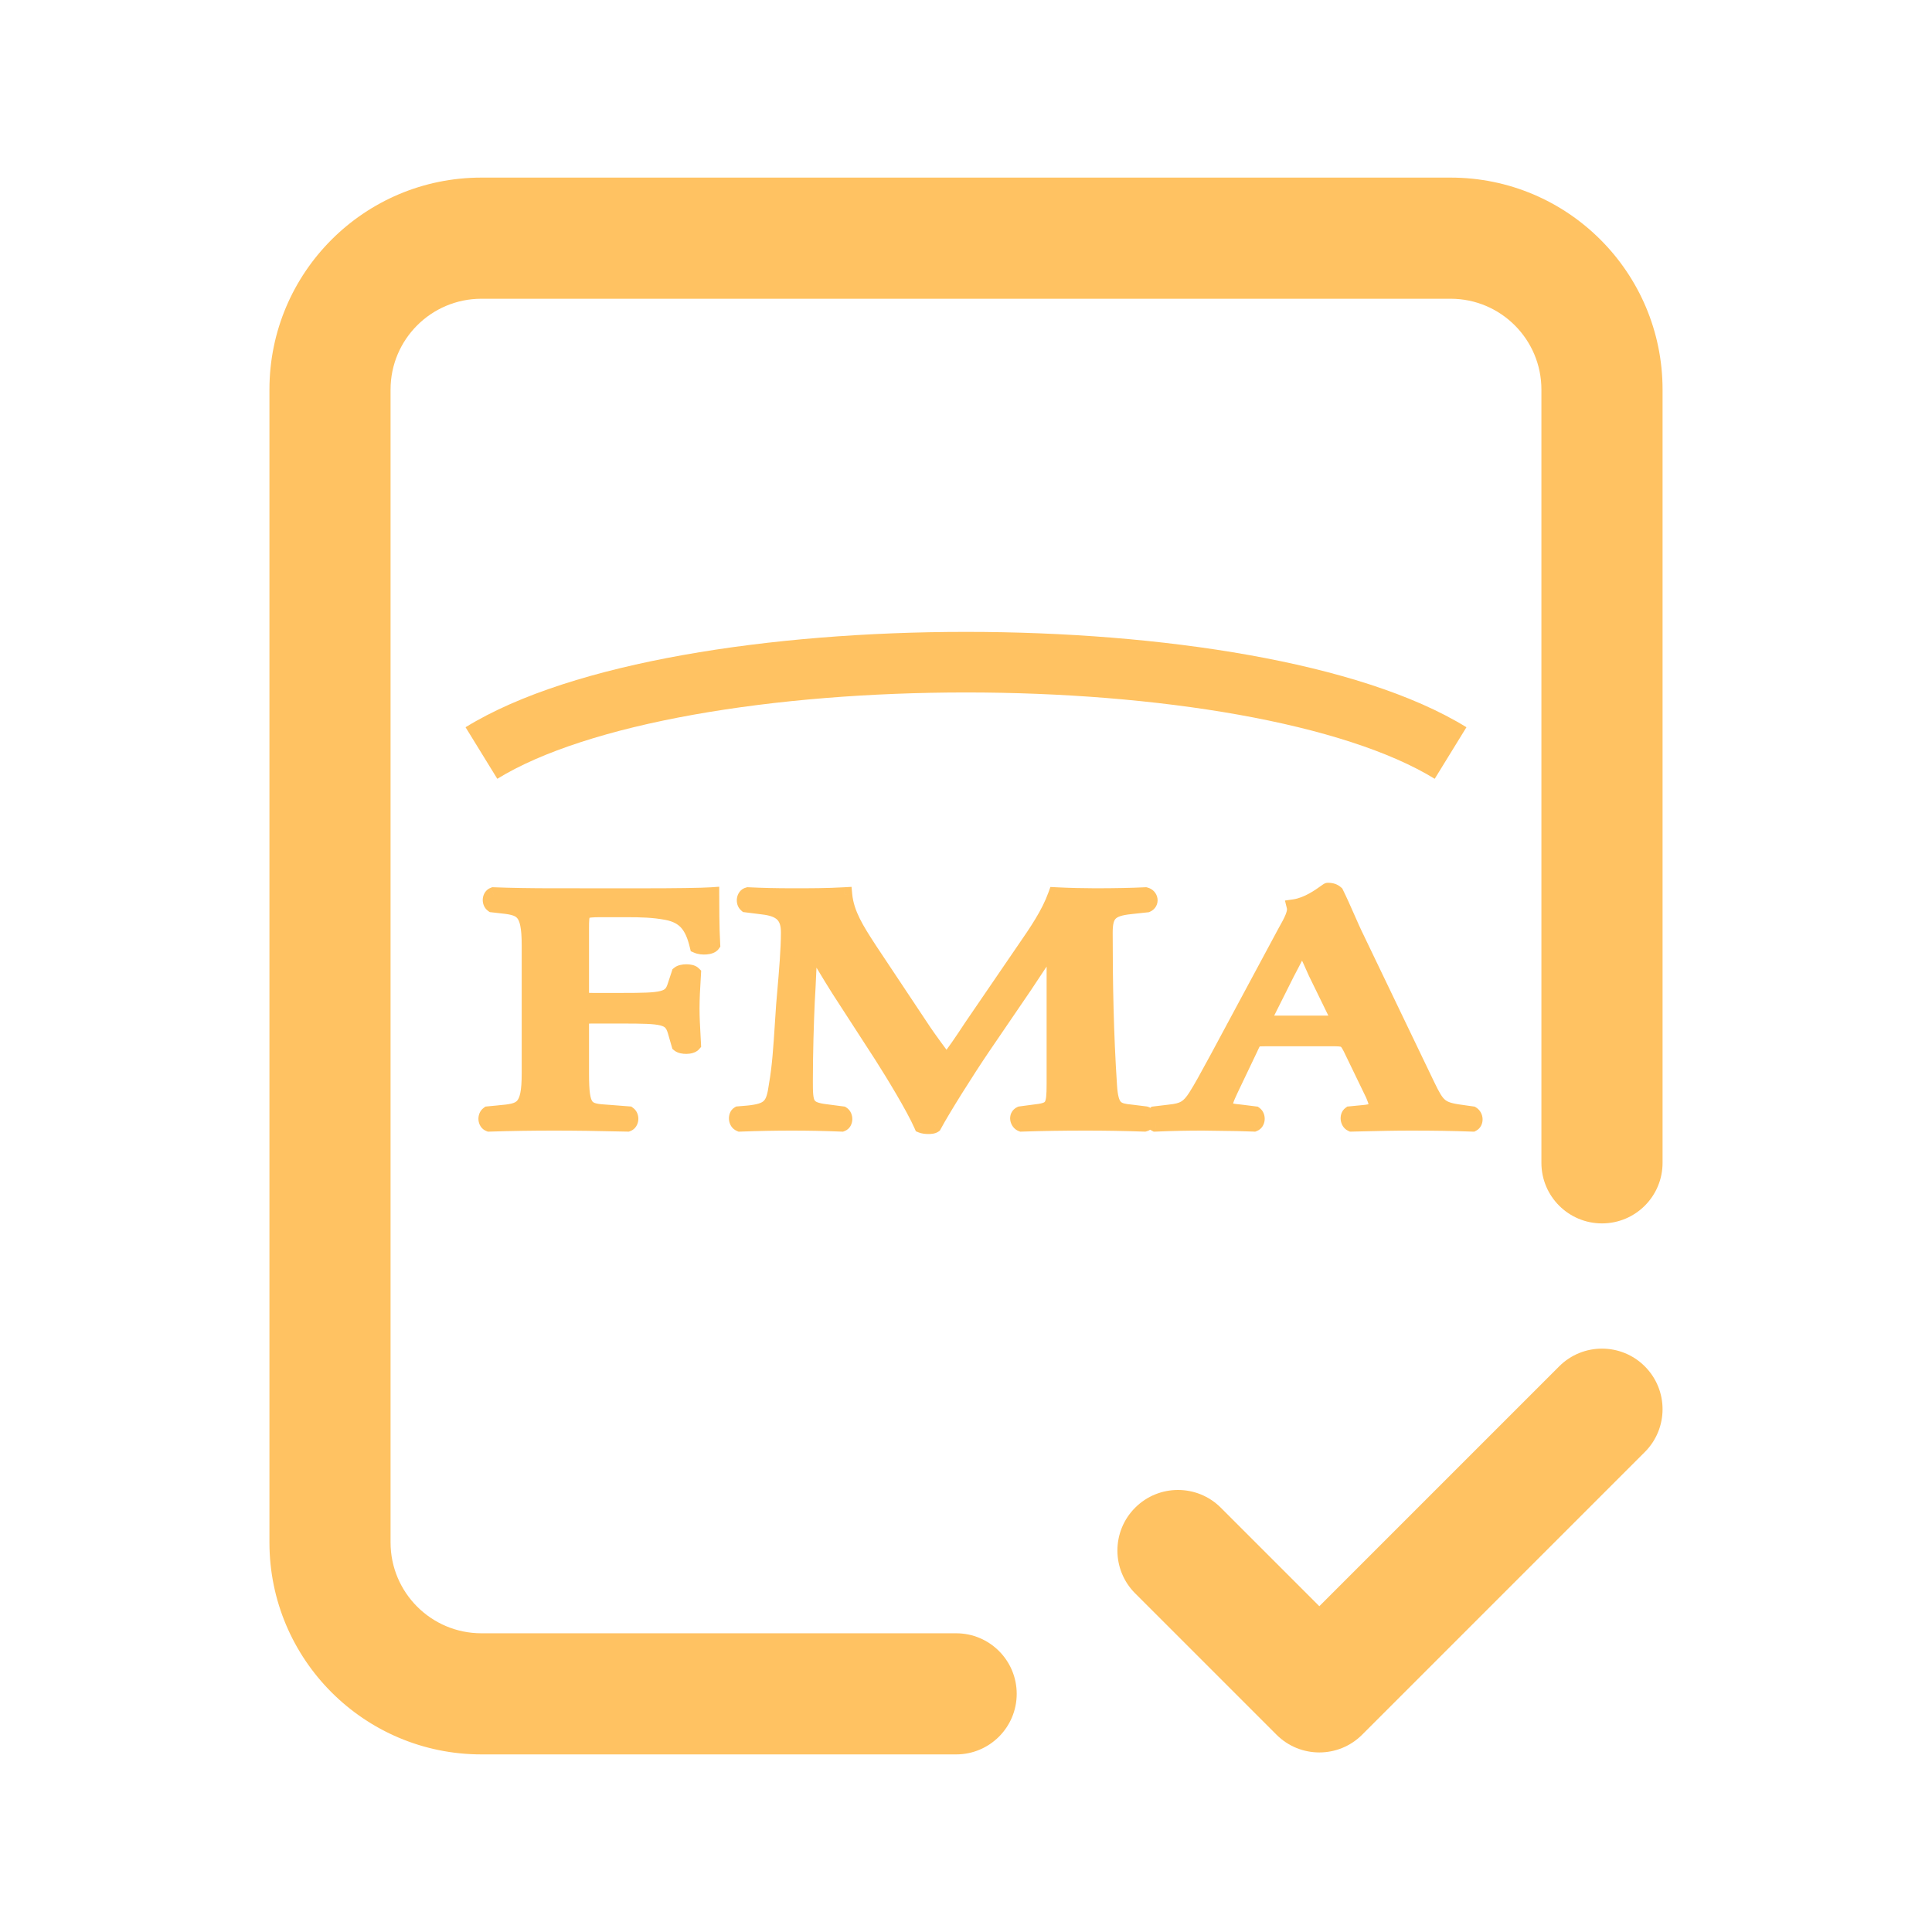 <?xml version="1.0" encoding="UTF-8"?> <svg xmlns="http://www.w3.org/2000/svg" width="65" height="65" viewBox="0 0 65 65" fill="none"><path fill-rule="evenodd" clip-rule="evenodd" d="M55.338 45.97C56.134 46.766 56.134 48.056 55.338 48.852L45.828 58.362C45.032 59.158 43.742 59.158 42.946 58.362L38.191 53.607C37.395 52.811 37.395 51.521 38.191 50.725C38.987 49.929 40.277 49.929 41.073 50.725L44.387 54.039L52.456 45.97C53.252 45.174 54.542 45.174 55.338 45.97Z" fill="#FFC262"></path><path fill-rule="evenodd" clip-rule="evenodd" d="M45.436 35.257C45.274 34.946 45.226 34.946 44.773 34.946H42.624C42.219 34.946 42.219 34.946 42.089 35.224C42.084 35.234 42.079 35.245 42.073 35.257L41.411 36.644C41.088 37.326 41.153 37.36 41.75 37.418L42.219 37.476C42.332 37.559 42.316 37.77 42.188 37.817C41.83 37.8 41.464 37.796 41.053 37.791C40.87 37.789 40.678 37.787 40.474 37.783C39.94 37.783 39.439 37.793 38.873 37.817C38.76 37.758 38.744 37.582 38.857 37.476L39.342 37.418C39.81 37.372 39.988 37.268 40.231 36.887C40.4 36.626 40.616 36.226 40.893 35.717C40.935 35.64 40.978 35.559 41.023 35.477L43.237 31.356C43.447 30.985 43.593 30.706 43.545 30.51C43.991 30.446 44.416 30.138 44.592 30.01C44.64 29.976 44.669 29.954 44.676 29.954C44.805 29.954 44.886 29.989 44.951 30.047C45.081 30.308 45.198 30.575 45.316 30.842C45.433 31.108 45.55 31.374 45.678 31.634L48.006 36.483C48.378 37.257 48.459 37.338 49.284 37.442L49.526 37.476C49.656 37.559 49.656 37.758 49.542 37.817C48.88 37.793 48.281 37.783 47.441 37.783C46.911 37.783 46.372 37.796 45.895 37.807C45.746 37.811 45.603 37.814 45.469 37.817C45.339 37.758 45.323 37.547 45.421 37.476L45.775 37.442C46.357 37.395 46.406 37.326 46.196 36.829L45.436 35.257ZM42.624 34.089C42.446 34.425 42.494 34.425 42.882 34.425H44.564C45.016 34.425 45.08 34.402 44.951 34.124L44.272 32.734L44.27 32.728C43.997 32.119 43.9 31.9 43.82 31.819H43.787C43.751 31.864 43.695 31.974 43.603 32.156C43.529 32.301 43.432 32.493 43.303 32.734L42.624 34.089ZM38.068 37.419C37.551 37.372 37.373 37.291 37.325 36.516C37.212 34.803 37.18 33.091 37.18 31.378C37.18 30.765 37.342 30.569 38.053 30.499L38.587 30.441C38.748 30.371 38.716 30.151 38.538 30.105C38.086 30.128 37.52 30.14 36.841 30.14C36.485 30.14 35.952 30.128 35.515 30.105C35.283 30.749 34.879 31.336 34.448 31.963C34.368 32.079 34.287 32.196 34.206 32.316L32.686 34.537C32.331 35.081 32.105 35.405 31.846 35.741C31.636 35.475 31.215 34.896 31.086 34.699L29.307 32.026L29.222 31.895C28.846 31.317 28.478 30.752 28.418 30.105C27.82 30.14 27.254 30.14 26.689 30.14C26.09 30.14 25.654 30.129 25.169 30.105C25.023 30.14 25.007 30.36 25.104 30.441L25.654 30.51C26.284 30.58 26.527 30.823 26.527 31.367C26.527 31.941 26.463 32.684 26.404 33.365C26.391 33.521 26.378 33.673 26.366 33.82C26.352 34.017 26.34 34.202 26.329 34.377C26.271 35.269 26.231 35.895 26.123 36.504C26.026 37.21 25.896 37.384 25.121 37.453L24.846 37.476C24.749 37.535 24.749 37.758 24.894 37.817C25.525 37.793 26.107 37.783 26.624 37.783C27.222 37.783 27.724 37.793 28.321 37.817C28.45 37.77 28.45 37.547 28.338 37.476L27.804 37.407C27.109 37.326 27.092 37.141 27.092 36.377C27.092 35.428 27.125 34.399 27.157 33.693C27.175 33.423 27.193 33.025 27.211 32.626C27.225 32.308 27.239 31.989 27.254 31.737H27.286C27.48 32.084 27.917 32.813 28.224 33.299L29.663 35.521C30.035 36.104 30.73 37.239 31.005 37.864C31.118 37.91 31.36 37.91 31.425 37.864C31.715 37.32 32.524 36.034 33.073 35.224L34.464 33.186L34.584 33.005C34.835 32.624 35.056 32.29 35.434 31.738H35.466V32.815V36.469C35.466 37.257 35.417 37.349 34.77 37.419L34.335 37.477C34.173 37.548 34.238 37.771 34.366 37.817C35.078 37.793 35.774 37.784 36.533 37.784C37.18 37.784 37.81 37.793 38.505 37.817C38.682 37.771 38.699 37.524 38.538 37.477L38.068 37.419ZM18.608 30.14C17.897 30.14 17.169 30.129 16.603 30.105C16.474 30.152 16.458 30.36 16.571 30.441L16.781 30.464C17.541 30.546 17.807 30.58 17.807 31.808V36.113C17.807 37.338 17.541 37.373 16.781 37.442L16.425 37.477C16.312 37.559 16.329 37.771 16.458 37.817C17.202 37.793 17.929 37.784 18.64 37.784C19.352 37.784 20.079 37.793 21.114 37.817C21.243 37.771 21.259 37.559 21.146 37.477L20.467 37.424C19.708 37.377 19.562 37.343 19.562 36.115V34.494C19.562 34.205 19.578 34.181 19.95 34.181H20.904C22.311 34.181 22.569 34.204 22.714 34.691L22.844 35.143C22.941 35.224 23.248 35.224 23.329 35.131C23.325 35.033 23.319 34.932 23.313 34.827C23.297 34.545 23.28 34.239 23.28 33.927C23.28 33.581 23.301 33.232 23.318 32.95C23.322 32.882 23.326 32.817 23.329 32.757C23.248 32.677 22.941 32.677 22.844 32.757L22.714 33.151C22.569 33.637 22.311 33.66 20.904 33.66H19.95C19.578 33.66 19.562 33.637 19.562 33.348V31.275C19.562 30.627 19.562 30.604 20.241 30.604H21.066C21.583 30.604 21.987 30.615 22.423 30.696C23.038 30.812 23.297 31.148 23.458 31.82C23.619 31.889 23.911 31.866 23.975 31.774C23.942 31.229 23.942 30.361 23.942 30.106C23.603 30.129 22.698 30.14 21.663 30.14L18.608 30.14Z" fill="#FFC262"></path><path d="M45.436 35.257L45.666 35.146L45.662 35.14L45.436 35.257ZM42.074 35.257L42.304 35.367L42.304 35.365L42.074 35.257ZM41.751 37.418L41.782 37.165L41.775 37.164L41.751 37.418ZM42.22 37.476L42.37 37.27L42.317 37.232L42.251 37.224L42.22 37.476ZM42.188 37.817L42.176 38.071L42.227 38.074L42.276 38.056L42.188 37.817ZM40.474 37.783L40.479 37.528H40.474V37.783ZM38.873 37.817L38.756 38.043L38.816 38.074L38.884 38.072L38.873 37.817ZM38.857 37.476L38.827 37.223L38.744 37.233L38.683 37.29L38.857 37.476ZM39.342 37.418L39.317 37.164L39.312 37.165L39.342 37.418ZM40.232 36.887L40.018 36.748L40.017 36.75L40.232 36.887ZM41.023 35.477L41.247 35.599L41.248 35.597L41.023 35.477ZM43.238 31.356L43.016 31.23L43.013 31.235L43.238 31.356ZM43.545 30.51L43.509 30.258L43.231 30.298L43.298 30.571L43.545 30.51ZM44.952 30.047L45.18 29.934L45.158 29.89L45.122 29.858L44.952 30.047ZM45.679 31.634L45.908 31.523L45.907 31.52L45.679 31.634ZM49.284 37.442L49.321 37.19L49.316 37.189L49.284 37.442ZM49.526 37.476L49.663 37.261L49.616 37.232L49.562 37.224L49.526 37.476ZM49.543 37.817L49.534 38.072L49.6 38.074L49.66 38.043L49.543 37.817ZM45.469 37.817L45.364 38.049L45.417 38.073L45.474 38.072L45.469 37.817ZM45.421 37.476L45.396 37.223L45.328 37.229L45.272 37.27L45.421 37.476ZM45.776 37.442L45.755 37.188L45.751 37.188L45.776 37.442ZM46.196 36.829L46.431 36.73L46.426 36.718L46.196 36.829ZM42.624 34.089L42.849 34.208L42.852 34.203L42.624 34.089ZM44.952 34.124L45.182 34.016L45.18 34.012L44.952 34.124ZM44.273 32.734L44.04 32.838L44.044 32.846L44.273 32.734ZM43.82 31.819L44.002 31.64L43.927 31.564H43.82V31.819ZM43.787 31.819V31.564H43.664L43.588 31.661L43.787 31.819ZM43.303 32.734L43.079 32.614L43.076 32.62L43.303 32.734ZM37.325 36.516L37.58 36.5V36.499L37.325 36.516ZM38.069 37.419L38.1 37.166L38.092 37.165L38.069 37.419ZM38.053 30.499L38.078 30.753L38.081 30.752L38.053 30.499ZM38.587 30.441L38.615 30.694L38.653 30.69L38.688 30.675L38.587 30.441ZM38.539 30.105L38.603 29.859L38.565 29.849L38.526 29.851L38.539 30.105ZM35.515 30.105L35.529 29.851L35.34 29.841L35.276 30.019L35.515 30.105ZM34.448 31.962L34.643 32.127L34.651 32.117L34.658 32.107L34.448 31.962ZM34.448 31.962L34.253 31.799L34.245 31.808L34.238 31.818L34.448 31.962ZM34.206 32.316L34.416 32.459L34.417 32.459L34.206 32.316ZM32.687 34.537L32.477 34.394L32.474 34.398L32.687 34.537ZM31.846 35.741L31.646 35.898L31.848 36.155L32.048 35.896L31.846 35.741ZM31.086 34.699L31.299 34.559L31.298 34.558L31.086 34.699ZM29.308 32.026L29.094 32.165L29.096 32.167L29.308 32.026ZM28.419 30.105L28.672 30.082L28.649 29.837L28.404 29.851L28.419 30.105ZM25.169 30.105L25.181 29.851L25.145 29.849L25.11 29.858L25.169 30.105ZM25.104 30.441L24.941 30.636L24.998 30.685L25.073 30.694L25.104 30.441ZM25.654 30.51L25.622 30.763L25.626 30.764L25.654 30.51ZM26.405 33.365L26.658 33.389L26.658 33.387L26.405 33.365ZM26.405 33.365L26.151 33.341L26.151 33.343L26.405 33.365ZM26.366 33.82L26.112 33.799L26.112 33.803L26.366 33.82ZM26.329 34.377L26.075 34.36L26.075 34.362L26.329 34.377ZM26.329 34.377L26.583 34.4L26.584 34.392L26.329 34.377ZM26.329 34.377L26.076 34.354L26.075 34.36L26.329 34.377ZM26.123 36.504L25.872 36.46L25.871 36.469L26.123 36.504ZM25.121 37.453L25.142 37.707L25.144 37.707L25.121 37.453ZM24.846 37.476L24.825 37.222L24.765 37.228L24.713 37.259L24.846 37.476ZM24.895 37.817L24.8 38.053L24.85 38.074L24.904 38.072L24.895 37.817ZM28.322 37.817L28.312 38.072L28.362 38.074L28.409 38.056L28.322 37.817ZM28.338 37.476L28.474 37.261L28.426 37.231L28.371 37.224L28.338 37.476ZM27.804 37.407L27.837 37.154L27.834 37.154L27.804 37.407ZM27.157 33.693L26.903 33.676L26.903 33.681L27.157 33.693ZM27.254 31.737V31.482H27.014L27 31.723L27.254 31.737ZM27.287 31.737L27.509 31.613L27.436 31.482H27.287V31.737ZM28.224 33.299L28.009 33.435L28.011 33.438L28.224 33.299ZM29.663 35.521L29.878 35.384L29.877 35.382L29.663 35.521ZM31.005 37.864L30.772 37.966L30.813 38.06L30.909 38.1L31.005 37.864ZM31.425 37.864L31.574 38.071L31.622 38.036L31.65 37.984L31.425 37.864ZM34.465 33.186L34.675 33.329L34.677 33.326L34.465 33.186ZM34.584 33.005L34.797 33.145L34.801 33.138L34.584 33.005ZM34.584 33.005L34.371 32.864L34.367 32.871L34.584 33.005ZM35.435 31.738V31.483H35.3L35.225 31.594L35.435 31.738ZM35.466 31.738H35.721V31.483H35.466V31.738ZM34.771 37.419L34.744 37.165L34.737 37.166L34.771 37.419ZM34.335 37.477L34.301 37.224L34.266 37.229L34.233 37.243L34.335 37.477ZM34.367 37.817L34.279 38.057L34.326 38.074L34.375 38.072L34.367 37.817ZM38.505 37.817L38.496 38.072L38.534 38.073L38.57 38.064L38.505 37.817ZM38.538 37.477L38.61 37.232L38.59 37.227L38.569 37.224L38.538 37.477ZM16.604 30.105L16.614 29.851L16.564 29.849L16.517 29.866L16.604 30.105ZM16.571 30.441L16.422 30.648L16.477 30.687L16.543 30.694L16.571 30.441ZM16.782 37.442L16.758 37.188L16.757 37.189L16.782 37.442ZM16.426 37.477L16.401 37.223L16.332 37.23L16.276 37.271L16.426 37.477ZM16.458 37.817L16.372 38.057L16.418 38.074L16.467 38.072L16.458 37.817ZM21.114 37.817L21.108 38.072L21.156 38.073L21.201 38.057L21.114 37.817ZM21.146 37.477L21.296 37.271L21.238 37.228L21.166 37.223L21.146 37.477ZM20.468 37.424L20.488 37.17L20.483 37.17L20.468 37.424ZM22.715 34.691L22.96 34.621L22.959 34.618L22.715 34.691ZM22.845 35.143L22.6 35.213L22.621 35.288L22.681 35.338L22.845 35.143ZM23.33 35.131L23.521 35.298L23.589 35.221L23.584 35.119L23.33 35.131ZM23.314 34.827L23.059 34.839L23.059 34.841L23.314 34.827ZM23.314 34.827L23.568 34.814L23.568 34.812L23.314 34.827ZM23.33 32.757L23.584 32.771L23.59 32.657L23.509 32.577L23.33 32.757ZM22.845 32.757L22.682 32.561L22.625 32.608L22.603 32.678L22.845 32.757ZM22.715 33.151L22.473 33.071L22.471 33.078L22.715 33.151ZM23.458 31.82L23.21 31.879L23.24 32.003L23.357 32.053L23.458 31.82ZM23.976 31.774L24.184 31.919L24.235 31.847L24.23 31.758L23.976 31.774ZM23.943 30.106H24.198V29.833L23.926 29.852L23.943 30.106ZM44.774 35.2C44.89 35.2 44.968 35.201 45.028 35.205C45.087 35.209 45.107 35.216 45.112 35.218C45.113 35.219 45.113 35.219 45.114 35.219C45.115 35.22 45.12 35.224 45.128 35.234C45.146 35.258 45.17 35.297 45.21 35.374L45.662 35.14C45.586 34.992 45.498 34.831 45.316 34.751C45.232 34.715 45.145 34.702 45.063 34.697C44.981 34.691 44.883 34.691 44.774 34.691V35.2ZM42.624 35.2H44.774V34.691H42.624V35.2ZM42.32 35.331C42.355 35.256 42.372 35.221 42.387 35.199C42.396 35.183 42.391 35.196 42.371 35.207C42.358 35.213 42.359 35.208 42.407 35.204C42.454 35.201 42.519 35.2 42.624 35.2V34.691C42.527 34.691 42.44 34.691 42.37 34.696C42.299 34.701 42.216 34.713 42.136 34.755C42.05 34.799 41.995 34.864 41.955 34.927C41.92 34.983 41.889 35.052 41.859 35.116L42.32 35.331ZM42.304 35.365C42.31 35.353 42.315 35.342 42.32 35.331L41.859 35.116C41.854 35.127 41.849 35.138 41.843 35.149L42.304 35.365ZM41.642 36.754L42.304 35.367L41.844 35.147L41.182 36.534L41.642 36.754ZM41.775 37.164C41.621 37.15 41.526 37.138 41.464 37.122C41.398 37.105 41.438 37.099 41.464 37.151C41.485 37.193 41.462 37.207 41.488 37.118C41.512 37.038 41.561 36.925 41.642 36.754L41.182 36.534C41.101 36.704 41.037 36.851 41 36.971C40.967 37.082 40.937 37.236 41.008 37.379C41.084 37.532 41.233 37.588 41.337 37.615C41.444 37.643 41.581 37.658 41.726 37.672L41.775 37.164ZM42.251 37.224L41.782 37.165L41.719 37.671L42.189 37.729L42.251 37.224ZM42.276 38.056C42.462 37.988 42.537 37.814 42.548 37.682C42.56 37.549 42.517 37.377 42.37 37.27L42.07 37.682C42.053 37.67 42.045 37.656 42.043 37.649C42.04 37.643 42.041 37.639 42.041 37.638C42.041 37.637 42.041 37.629 42.049 37.618C42.057 37.605 42.074 37.587 42.101 37.578L42.276 38.056ZM41.05 38.046C41.462 38.051 41.823 38.055 42.176 38.071L42.2 37.562C41.837 37.546 41.466 37.541 41.056 37.536L41.05 38.046ZM40.47 38.038C40.675 38.041 40.867 38.044 41.05 38.046L41.056 37.536C40.873 37.534 40.682 37.532 40.479 37.528L40.47 38.038ZM38.884 38.072C39.447 38.047 39.944 38.038 40.474 38.038V37.528C39.937 37.528 39.433 37.538 38.863 37.562L38.884 38.072ZM38.683 37.29C38.474 37.486 38.45 37.884 38.756 38.043L38.991 37.591C39.028 37.61 39.034 37.641 39.035 37.648C39.035 37.653 39.034 37.656 39.034 37.658C39.033 37.66 39.033 37.66 39.032 37.661C39.032 37.662 39.031 37.662 39.031 37.662L38.683 37.29ZM39.312 37.165L38.827 37.223L38.888 37.729L39.373 37.671L39.312 37.165ZM40.017 36.75C39.903 36.928 39.824 37.01 39.741 37.059C39.657 37.109 39.541 37.142 39.317 37.164L39.367 37.672C39.612 37.647 39.819 37.605 40.002 37.497C40.186 37.387 40.317 37.227 40.446 37.023L40.017 36.75ZM40.669 35.596C40.391 36.109 40.179 36.498 40.018 36.748L40.446 37.025C40.621 36.754 40.843 36.343 41.117 35.839L40.669 35.596ZM40.8 35.355C40.755 35.438 40.711 35.518 40.669 35.596L41.117 35.839C41.159 35.761 41.203 35.681 41.247 35.599L40.8 35.355ZM43.013 31.235L40.799 35.356L41.248 35.597L43.462 31.476L43.013 31.235ZM43.298 30.571C43.302 30.588 43.304 30.644 43.252 30.772C43.203 30.894 43.122 31.043 43.016 31.23L43.459 31.481C43.563 31.297 43.661 31.121 43.725 30.963C43.786 30.81 43.837 30.628 43.793 30.449L43.298 30.571ZM44.443 29.804C44.259 29.937 43.883 30.204 43.509 30.258L43.582 30.762C44.099 30.688 44.573 30.339 44.742 30.216L44.443 29.804ZM44.677 29.7C44.623 29.7 44.583 29.717 44.575 29.72C44.56 29.726 44.549 29.733 44.542 29.737C44.528 29.744 44.516 29.753 44.507 29.759C44.489 29.771 44.466 29.788 44.443 29.804L44.742 30.216C44.767 30.198 44.783 30.187 44.793 30.18C44.798 30.177 44.799 30.176 44.793 30.18C44.791 30.181 44.783 30.186 44.771 30.191C44.765 30.193 44.755 30.197 44.742 30.201C44.73 30.204 44.706 30.209 44.677 30.209V29.7ZM45.122 29.858C45.004 29.752 44.86 29.7 44.677 29.7V30.209C44.718 30.209 44.741 30.215 44.752 30.219C44.763 30.223 44.771 30.227 44.781 30.237L45.122 29.858ZM45.549 30.739C45.432 30.474 45.312 30.201 45.18 29.934L44.723 30.16C44.85 30.416 44.965 30.677 45.083 30.945L45.549 30.739ZM45.907 31.52C45.781 31.267 45.666 31.006 45.549 30.739L45.083 30.945C45.2 31.21 45.319 31.481 45.45 31.747L45.907 31.52ZM48.237 36.372L45.908 31.523L45.449 31.744L47.777 36.593L48.237 36.372ZM49.316 37.189C48.893 37.136 48.737 37.093 48.63 37.011C48.519 36.925 48.43 36.775 48.237 36.372L47.777 36.593C47.955 36.964 48.093 37.241 48.321 37.416C48.554 37.594 48.852 37.644 49.252 37.694L49.316 37.189ZM49.562 37.224L49.321 37.19L49.248 37.694L49.49 37.728L49.562 37.224ZM49.66 38.043C49.828 37.956 49.884 37.782 49.88 37.648C49.876 37.508 49.809 37.354 49.663 37.261L49.39 37.691C49.373 37.681 49.371 37.667 49.371 37.663C49.371 37.66 49.371 37.651 49.378 37.638C49.385 37.624 49.4 37.604 49.426 37.591L49.66 38.043ZM47.441 38.038C48.279 38.038 48.875 38.048 49.534 38.072L49.552 37.562C48.886 37.538 48.284 37.528 47.441 37.528V38.038ZM45.902 38.062C46.379 38.051 46.915 38.038 47.441 38.038V37.528C46.908 37.528 46.366 37.541 45.89 37.553L45.902 38.062ZM45.474 38.072C45.61 38.069 45.753 38.065 45.902 38.062L45.89 37.553C45.741 37.556 45.598 37.559 45.464 37.562L45.474 38.072ZM45.272 37.27C45.121 37.379 45.093 37.559 45.107 37.681C45.122 37.808 45.194 37.972 45.364 38.049L45.574 37.585C45.594 37.594 45.605 37.607 45.609 37.614C45.613 37.62 45.613 37.623 45.613 37.622C45.613 37.62 45.614 37.623 45.611 37.631C45.608 37.639 45.598 37.663 45.57 37.683L45.272 37.27ZM45.751 37.188L45.396 37.223L45.446 37.73L45.8 37.695L45.751 37.188ZM45.962 36.928C46.014 37.053 46.041 37.129 46.051 37.179C46.062 37.23 46.044 37.202 46.073 37.16C46.098 37.124 46.12 37.133 46.055 37.149C45.994 37.164 45.901 37.176 45.755 37.188L45.796 37.696C45.941 37.684 46.072 37.67 46.178 37.643C46.279 37.618 46.409 37.57 46.493 37.449C46.58 37.322 46.572 37.18 46.551 37.077C46.529 36.972 46.484 36.854 46.431 36.73L45.962 36.928ZM45.207 35.368L45.967 36.94L46.426 36.718L45.666 35.146L45.207 35.368ZM42.883 34.17C42.833 34.17 42.793 34.17 42.757 34.169C42.721 34.169 42.696 34.167 42.677 34.166C42.668 34.165 42.662 34.164 42.659 34.163C42.656 34.163 42.656 34.163 42.66 34.164C42.666 34.166 42.698 34.176 42.729 34.211C42.745 34.228 42.758 34.249 42.767 34.272C42.776 34.293 42.779 34.313 42.78 34.327C42.781 34.342 42.779 34.352 42.779 34.356C42.778 34.36 42.778 34.361 42.779 34.357C42.781 34.349 42.787 34.334 42.799 34.307C42.812 34.281 42.828 34.248 42.849 34.208L42.399 33.969C42.355 34.052 42.314 34.135 42.291 34.209C42.272 34.273 42.237 34.427 42.353 34.554C42.404 34.609 42.463 34.636 42.507 34.65C42.55 34.663 42.593 34.669 42.63 34.673C42.701 34.679 42.791 34.679 42.883 34.679V34.17ZM44.564 34.17H42.883V34.679H44.564V34.17ZM44.721 34.231C44.735 34.262 44.745 34.285 44.751 34.302C44.757 34.32 44.757 34.324 44.756 34.319C44.756 34.314 44.753 34.288 44.766 34.254C44.779 34.216 44.804 34.188 44.828 34.171C44.847 34.157 44.861 34.155 44.855 34.156C44.849 34.158 44.836 34.16 44.809 34.163C44.756 34.168 44.678 34.17 44.564 34.17V34.679C44.676 34.679 44.777 34.678 44.858 34.67C44.929 34.663 45.036 34.648 45.124 34.585C45.176 34.548 45.22 34.496 45.245 34.428C45.268 34.364 45.268 34.303 45.262 34.257C45.252 34.172 45.215 34.086 45.182 34.016L44.721 34.231ZM44.044 32.846L44.723 34.236L45.18 34.012L44.502 32.622L44.044 32.846ZM44.037 32.832L44.04 32.838L44.505 32.63L44.503 32.624L44.037 32.832ZM43.639 31.998C43.638 31.997 43.647 32.007 43.667 32.04C43.686 32.072 43.711 32.119 43.744 32.187C43.81 32.323 43.901 32.525 44.037 32.832L44.503 32.624C44.367 32.321 44.273 32.11 44.202 31.964C44.136 31.828 44.075 31.715 44.002 31.64L43.639 31.998ZM43.787 32.074H43.82V31.564H43.787V32.074ZM43.83 32.272C43.877 32.179 43.912 32.11 43.941 32.057C43.955 32.031 43.966 32.011 43.975 31.997C43.984 31.981 43.987 31.977 43.987 31.978L43.588 31.661C43.554 31.703 43.521 31.762 43.492 31.816C43.46 31.875 43.422 31.951 43.376 32.041L43.83 32.272ZM43.528 32.854C43.658 32.61 43.756 32.417 43.83 32.272L43.376 32.041C43.302 32.186 43.206 32.375 43.079 32.614L43.528 32.854ZM42.852 34.203L43.531 32.848L43.076 32.62L42.396 33.975L42.852 34.203ZM37.071 36.532C37.095 36.916 37.151 37.218 37.335 37.415C37.526 37.618 37.8 37.65 38.046 37.672L38.092 37.165C37.82 37.141 37.747 37.109 37.707 37.066C37.661 37.017 37.604 36.891 37.58 36.5L37.071 36.532ZM36.926 31.378C36.926 33.094 36.958 34.812 37.071 36.533L37.58 36.499C37.467 34.794 37.435 33.088 37.435 31.378H36.926ZM38.028 30.245C37.669 30.281 37.365 30.351 37.166 30.558C36.963 30.77 36.926 31.065 36.926 31.378H37.435C37.435 31.078 37.479 30.968 37.534 30.911C37.593 30.849 37.726 30.787 38.078 30.753L38.028 30.245ZM38.559 30.188L38.026 30.246L38.081 30.752L38.615 30.694L38.559 30.188ZM38.474 30.352C38.466 30.349 38.443 30.334 38.438 30.3C38.435 30.285 38.438 30.264 38.449 30.244C38.46 30.222 38.477 30.211 38.486 30.207L38.688 30.675C38.879 30.592 38.968 30.406 38.942 30.228C38.917 30.055 38.79 29.907 38.603 29.859L38.474 30.352ZM36.842 30.394C37.523 30.394 38.094 30.383 38.552 30.36L38.526 29.851C38.079 29.873 37.518 29.885 36.842 29.885V30.394ZM35.502 30.36C35.944 30.383 36.481 30.394 36.842 30.394V29.885C36.489 29.885 35.961 29.874 35.529 29.851L35.502 30.36ZM34.658 32.107C35.085 31.487 35.51 30.872 35.755 30.191L35.276 30.019C35.057 30.627 34.674 31.186 34.238 31.818L34.658 32.107ZM34.417 32.459C34.497 32.34 34.578 32.223 34.658 32.107L34.238 31.818C34.158 31.934 34.077 32.052 33.995 32.173L34.417 32.459ZM32.897 34.681L34.416 32.459L33.995 32.173L32.477 34.394L32.897 34.681ZM32.048 35.896C32.312 35.553 32.542 35.223 32.9 34.677L32.474 34.398C32.12 34.939 31.898 35.257 31.644 35.585L32.048 35.896ZM30.873 34.839C31.008 35.043 31.433 35.628 31.646 35.898L32.046 35.583C31.84 35.321 31.424 34.748 31.299 34.559L30.873 34.839ZM29.096 32.167L30.874 34.84L31.298 34.558L29.52 31.885L29.096 32.167ZM29.009 32.034L29.094 32.165L29.521 31.888L29.436 31.757L29.009 32.034ZM28.165 30.129C28.232 30.849 28.641 31.468 29.009 32.034L29.436 31.757C29.052 31.166 28.726 30.654 28.672 30.082L28.165 30.129ZM26.689 30.395C27.254 30.395 27.827 30.395 28.433 30.36L28.404 29.851C27.814 29.885 27.256 29.885 26.689 29.885V30.395ZM25.157 30.36C25.646 30.383 26.087 30.395 26.689 30.395V29.885C26.095 29.885 25.662 29.874 25.181 29.851L25.157 30.36ZM25.268 30.246C25.29 30.264 25.296 30.282 25.297 30.286C25.299 30.29 25.298 30.292 25.298 30.293C25.298 30.293 25.297 30.302 25.287 30.316C25.274 30.331 25.254 30.347 25.228 30.353L25.11 29.858C24.903 29.907 24.814 30.084 24.794 30.219C24.775 30.347 24.805 30.522 24.941 30.636L25.268 30.246ZM25.686 30.258L25.136 30.189L25.073 30.694L25.622 30.763L25.686 30.258ZM26.782 31.367C26.782 31.06 26.714 30.784 26.506 30.579C26.305 30.382 26.017 30.294 25.682 30.257L25.626 30.764C25.921 30.796 26.07 30.865 26.148 30.942C26.22 31.013 26.273 31.13 26.273 31.367H26.782ZM26.658 33.387C26.717 32.71 26.782 31.954 26.782 31.367H26.273C26.273 31.928 26.21 32.659 26.151 33.343L26.658 33.387ZM26.62 33.841C26.632 33.695 26.645 33.543 26.658 33.387L26.151 33.343C26.137 33.499 26.124 33.652 26.112 33.799L26.62 33.841ZM26.584 34.393C26.595 34.218 26.607 34.034 26.62 33.837L26.112 33.803C26.099 34 26.087 34.186 26.075 34.36L26.584 34.393ZM26.374 36.548C26.485 35.922 26.526 35.282 26.584 34.393L26.075 34.36C26.017 35.257 25.977 35.867 25.872 36.46L26.374 36.548ZM25.144 37.707C25.53 37.672 25.843 37.609 26.056 37.398C26.267 37.189 26.328 36.883 26.376 36.539L25.871 36.469C25.821 36.831 25.77 36.965 25.697 37.036C25.627 37.106 25.488 37.164 25.098 37.2L25.144 37.707ZM24.867 37.73L25.142 37.707L25.1 37.199L24.825 37.222L24.867 37.73ZM24.99 37.581C25.008 37.588 25.021 37.601 25.027 37.611C25.03 37.616 25.032 37.62 25.032 37.622C25.033 37.623 25.033 37.625 25.033 37.625C25.033 37.625 25.033 37.626 25.033 37.627C25.033 37.628 25.032 37.631 25.031 37.636C25.028 37.644 25.015 37.671 24.978 37.694L24.713 37.259C24.549 37.359 24.515 37.549 24.526 37.669C24.537 37.804 24.612 37.978 24.8 38.053L24.99 37.581ZM26.625 37.529C26.104 37.529 25.519 37.538 24.885 37.562L24.904 38.072C25.532 38.048 26.11 38.038 26.625 38.038V37.529ZM28.332 37.562C27.731 37.538 27.226 37.529 26.625 37.529V38.038C27.219 38.038 27.717 38.048 28.312 38.072L28.332 37.562ZM28.203 37.692C28.179 37.677 28.17 37.66 28.168 37.655C28.166 37.652 28.166 37.65 28.166 37.65C28.166 37.649 28.166 37.649 28.166 37.648C28.166 37.648 28.166 37.646 28.167 37.643C28.168 37.64 28.169 37.635 28.174 37.627C28.183 37.611 28.203 37.589 28.235 37.578L28.409 38.056C28.609 37.984 28.672 37.791 28.675 37.663C28.679 37.535 28.63 37.359 28.474 37.261L28.203 37.692ZM27.771 37.659L28.305 37.729L28.371 37.224L27.837 37.154L27.771 37.659ZM26.838 36.377C26.838 36.565 26.839 36.733 26.853 36.874C26.867 37.014 26.895 37.156 26.97 37.279C27.13 37.547 27.431 37.62 27.775 37.66L27.834 37.154C27.483 37.113 27.428 37.053 27.406 37.017C27.39 36.989 27.371 36.936 27.36 36.824C27.349 36.713 27.348 36.571 27.348 36.377H26.838ZM26.903 33.681C26.871 34.39 26.838 35.424 26.838 36.377H27.348C27.348 35.434 27.38 34.408 27.412 33.704L26.903 33.681ZM26.957 32.615C26.939 33.014 26.921 33.409 26.903 33.676L27.412 33.71C27.43 33.436 27.448 33.035 27.466 32.638L26.957 32.615ZM27 31.723C26.986 31.977 26.971 32.297 26.957 32.615L27.466 32.638C27.48 32.319 27.494 32.002 27.509 31.751L27 31.723ZM27.287 31.482H27.254V31.992H27.287V31.482ZM28.44 33.163C28.134 32.68 27.7 31.955 27.509 31.613L27.064 31.861C27.261 32.213 27.7 32.947 28.009 33.435L28.44 33.163ZM29.877 35.382L28.438 33.161L28.011 33.438L29.449 35.659L29.877 35.382ZM31.238 37.761C30.954 37.115 30.248 35.964 29.878 35.384L29.448 35.658C29.822 36.244 30.506 37.362 30.772 37.966L31.238 37.761ZM31.277 37.657C31.297 37.642 31.312 37.638 31.313 37.637C31.315 37.637 31.313 37.638 31.305 37.639C31.289 37.642 31.264 37.644 31.233 37.644C31.203 37.644 31.173 37.642 31.146 37.638C31.133 37.636 31.122 37.634 31.114 37.632C31.11 37.631 31.107 37.63 31.104 37.629C31.102 37.628 31.101 37.628 31.101 37.628L30.909 38.1C31.01 38.141 31.137 38.153 31.233 38.153C31.285 38.153 31.34 38.15 31.392 38.141C31.433 38.134 31.509 38.117 31.574 38.071L31.277 37.657ZM32.863 35.08C32.312 35.893 31.498 37.188 31.201 37.744L31.65 37.984C31.934 37.452 32.736 36.175 33.285 35.367L32.863 35.08ZM34.254 33.042L32.863 35.08L33.285 35.367L34.675 33.329L34.254 33.042ZM34.371 32.864L34.252 33.045L34.677 33.326L34.797 33.145L34.371 32.864ZM35.225 31.594C34.845 32.147 34.623 32.483 34.371 32.864L34.797 33.145C35.048 32.765 35.268 32.432 35.645 31.882L35.225 31.594ZM35.466 31.483H35.435V31.992H35.466V31.483ZM35.721 32.815V31.738H35.212V32.815H35.721ZM35.721 36.469V32.815H35.212V36.469H35.721ZM34.798 37.672C34.96 37.654 35.108 37.634 35.231 37.594C35.36 37.553 35.481 37.484 35.569 37.361C35.651 37.245 35.685 37.108 35.702 36.971C35.718 36.833 35.721 36.665 35.721 36.469H35.212C35.212 36.667 35.208 36.806 35.196 36.909C35.183 37.013 35.164 37.051 35.154 37.065C35.149 37.072 35.136 37.09 35.075 37.109C35.006 37.131 34.905 37.148 34.744 37.165L34.798 37.672ZM34.369 37.729L34.805 37.671L34.737 37.166L34.301 37.224L34.369 37.729ZM34.454 37.578C34.476 37.586 34.486 37.598 34.488 37.601C34.491 37.604 34.492 37.607 34.493 37.613C34.494 37.619 34.496 37.637 34.485 37.66C34.472 37.688 34.451 37.704 34.437 37.71L34.233 37.243C34.138 37.285 34.065 37.356 34.023 37.446C33.983 37.533 33.978 37.623 33.991 37.699C34.015 37.84 34.112 37.996 34.279 38.057L34.454 37.578ZM36.533 37.529C35.772 37.529 35.074 37.539 34.358 37.563L34.375 38.072C35.084 38.048 35.776 38.038 36.533 38.038V37.529ZM38.514 37.563C37.817 37.539 37.183 37.529 36.533 37.529V38.038C37.177 38.038 37.805 38.048 38.496 38.072L38.514 37.563ZM38.467 37.721C38.445 37.715 38.422 37.698 38.408 37.675C38.396 37.654 38.394 37.636 38.395 37.626C38.397 37.605 38.413 37.578 38.44 37.571L38.57 38.064C38.775 38.01 38.889 37.837 38.903 37.669C38.917 37.501 38.831 37.297 38.61 37.232L38.467 37.721ZM38.038 37.671L38.507 37.73L38.569 37.224L38.1 37.166L38.038 37.671ZM16.593 30.36C17.164 30.383 17.895 30.395 18.608 30.395V29.885C17.899 29.885 17.175 29.874 16.614 29.851L16.593 30.36ZM16.72 30.235C16.737 30.247 16.745 30.261 16.748 30.269C16.751 30.276 16.751 30.28 16.751 30.283C16.75 30.285 16.749 30.294 16.741 30.306C16.733 30.319 16.716 30.336 16.69 30.345L16.517 29.866C16.332 29.932 16.255 30.103 16.243 30.237C16.231 30.372 16.276 30.542 16.422 30.648L16.72 30.235ZM16.81 30.211L16.599 30.188L16.543 30.694L16.754 30.718L16.81 30.211ZM18.062 31.808C18.062 31.495 18.045 31.242 18.003 31.04C17.961 30.836 17.889 30.664 17.765 30.532C17.64 30.398 17.485 30.33 17.326 30.289C17.172 30.25 16.994 30.231 16.81 30.211L16.754 30.718C16.949 30.739 17.089 30.754 17.199 30.783C17.303 30.81 17.357 30.842 17.393 30.881C17.431 30.921 17.473 30.993 17.504 31.143C17.536 31.295 17.552 31.507 17.552 31.808H18.062ZM18.062 36.113V31.808H17.552V36.113H18.062ZM16.805 37.696C16.99 37.679 17.169 37.662 17.323 37.625C17.483 37.586 17.638 37.519 17.765 37.386C17.889 37.254 17.961 37.083 18.003 36.879C18.045 36.677 18.062 36.425 18.062 36.113H17.552C17.552 36.413 17.536 36.624 17.505 36.776C17.473 36.925 17.431 36.997 17.394 37.036C17.359 37.073 17.306 37.105 17.202 37.13C17.092 37.157 16.954 37.171 16.758 37.188L16.805 37.696ZM16.451 37.73L16.806 37.696L16.757 37.189L16.401 37.223L16.451 37.73ZM16.545 37.578C16.571 37.587 16.588 37.605 16.597 37.617C16.604 37.629 16.605 37.636 16.605 37.638C16.605 37.639 16.605 37.643 16.603 37.65C16.6 37.657 16.593 37.67 16.576 37.683L16.276 37.271C16.129 37.377 16.086 37.549 16.098 37.683C16.109 37.816 16.185 37.989 16.372 38.057L16.545 37.578ZM18.641 37.529C17.927 37.529 17.197 37.539 16.45 37.563L16.467 38.072C17.207 38.048 17.932 38.038 18.641 38.038V37.529ZM21.12 37.563C20.084 37.539 19.355 37.529 18.641 37.529V38.038C19.349 38.038 20.075 38.048 21.108 38.072L21.12 37.563ZM20.997 37.683C20.98 37.67 20.972 37.657 20.97 37.65C20.967 37.643 20.967 37.64 20.967 37.638C20.968 37.637 20.968 37.629 20.976 37.618C20.984 37.605 21.001 37.587 21.027 37.578L21.201 38.057C21.388 37.989 21.463 37.816 21.475 37.682C21.487 37.549 21.443 37.377 21.296 37.271L20.997 37.683ZM20.448 37.678L21.127 37.731L21.166 37.223L20.488 37.17L20.448 37.678ZM19.308 36.115C19.308 36.424 19.317 36.672 19.345 36.868C19.373 37.061 19.424 37.234 19.53 37.37C19.642 37.513 19.791 37.583 19.946 37.62C20.093 37.655 20.268 37.667 20.452 37.678L20.483 37.17C20.288 37.158 20.16 37.148 20.065 37.125C19.98 37.104 19.95 37.08 19.931 37.056C19.905 37.023 19.872 36.954 19.849 36.795C19.826 36.637 19.817 36.42 19.817 36.115H19.308ZM19.308 34.494V36.115H19.817V34.494H19.308ZM19.951 33.926C19.859 33.926 19.773 33.928 19.701 33.937C19.633 33.945 19.536 33.965 19.454 34.033C19.364 34.108 19.332 34.206 19.32 34.28C19.308 34.348 19.308 34.426 19.308 34.494H19.817C19.817 34.458 19.817 34.431 19.818 34.408C19.819 34.385 19.821 34.373 19.822 34.366C19.824 34.354 19.82 34.392 19.78 34.425C19.748 34.451 19.726 34.447 19.765 34.442C19.801 34.438 19.856 34.436 19.951 34.436V33.926ZM20.904 33.926H19.951V34.436H20.904V33.926ZM22.959 34.618C22.918 34.48 22.86 34.344 22.754 34.231C22.645 34.116 22.506 34.048 22.346 34.007C22.048 33.93 21.592 33.926 20.904 33.926V34.436C21.624 34.436 22 34.444 22.219 34.5C22.317 34.526 22.359 34.555 22.383 34.581C22.41 34.61 22.439 34.659 22.471 34.764L22.959 34.618ZM23.089 35.072L22.96 34.621L22.47 34.761L22.6 35.213L23.089 35.072ZM23.138 34.964C23.153 34.946 23.167 34.938 23.17 34.937C23.173 34.935 23.172 34.936 23.164 34.938C23.148 34.943 23.122 34.947 23.089 34.947C23.057 34.948 23.027 34.945 23.006 34.94C22.996 34.938 22.991 34.935 22.989 34.935C22.988 34.934 22.996 34.937 23.008 34.947L22.681 35.338C22.75 35.396 22.833 35.423 22.893 35.437C22.959 35.452 23.03 35.458 23.097 35.457C23.163 35.456 23.235 35.448 23.302 35.428C23.363 35.411 23.454 35.376 23.521 35.298L23.138 34.964ZM23.059 34.841C23.065 34.946 23.071 35.047 23.075 35.143L23.584 35.119C23.579 35.02 23.574 34.917 23.568 34.812L23.059 34.841ZM23.026 33.927C23.026 34.247 23.044 34.56 23.059 34.841L23.568 34.812C23.552 34.529 23.535 34.23 23.535 33.927H23.026ZM23.064 32.935C23.047 33.216 23.026 33.572 23.026 33.927H23.535C23.535 33.59 23.556 33.248 23.573 32.965L23.064 32.935ZM23.075 32.743C23.072 32.802 23.068 32.866 23.064 32.935L23.573 32.965C23.577 32.897 23.581 32.832 23.584 32.771L23.075 32.743ZM23.007 32.953C22.995 32.963 22.987 32.966 22.989 32.965C22.991 32.965 22.996 32.963 23.007 32.96C23.029 32.955 23.059 32.952 23.093 32.952C23.127 32.952 23.155 32.955 23.174 32.959C23.182 32.962 23.185 32.963 23.183 32.962C23.181 32.961 23.167 32.955 23.15 32.938L23.509 32.577C23.439 32.507 23.35 32.478 23.293 32.464C23.228 32.449 23.158 32.442 23.093 32.442C23.028 32.442 22.958 32.449 22.893 32.464C22.833 32.477 22.75 32.504 22.682 32.561L23.007 32.953ZM22.957 33.231L23.086 32.837L22.603 32.678L22.473 33.071L22.957 33.231ZM20.904 33.915C21.592 33.915 22.048 33.911 22.346 33.835C22.506 33.793 22.644 33.726 22.753 33.611C22.86 33.498 22.918 33.362 22.959 33.224L22.471 33.078C22.439 33.183 22.41 33.232 22.383 33.261C22.359 33.286 22.317 33.316 22.219 33.341C22 33.398 21.624 33.406 20.904 33.406V33.915ZM19.951 33.915H20.904V33.406H19.951V33.915ZM19.308 33.348C19.308 33.416 19.308 33.494 19.32 33.562C19.332 33.636 19.364 33.733 19.454 33.809C19.536 33.877 19.633 33.896 19.702 33.905C19.773 33.914 19.859 33.915 19.951 33.915V33.406C19.856 33.406 19.8 33.404 19.765 33.399C19.726 33.395 19.748 33.39 19.78 33.416C19.82 33.45 19.824 33.487 19.822 33.476C19.821 33.469 19.819 33.457 19.818 33.434C19.817 33.411 19.817 33.383 19.817 33.348H19.308ZM19.308 31.275V33.348H19.817V31.275H19.308ZM20.241 30.349C20.076 30.349 19.931 30.35 19.816 30.365C19.703 30.379 19.568 30.413 19.465 30.518C19.362 30.623 19.332 30.758 19.32 30.868C19.307 30.979 19.308 31.119 19.308 31.275H19.817C19.817 31.107 19.817 31.001 19.826 30.925C19.835 30.849 19.847 30.856 19.829 30.874C19.811 30.893 19.804 30.88 19.881 30.87C19.957 30.86 20.067 30.858 20.241 30.858V30.349ZM21.066 30.349H20.241V30.858H21.066V30.349ZM22.471 30.446C22.01 30.36 21.586 30.349 21.066 30.349V30.858C21.581 30.858 21.965 30.87 22.377 30.947L22.471 30.446ZM23.706 31.76C23.621 31.408 23.504 31.109 23.302 30.881C23.093 30.646 22.819 30.511 22.471 30.446L22.377 30.947C22.644 30.997 22.805 31.089 22.92 31.218C23.041 31.355 23.134 31.559 23.21 31.879L23.706 31.76ZM23.766 31.628C23.782 31.605 23.798 31.594 23.803 31.591C23.808 31.587 23.81 31.588 23.803 31.59C23.791 31.595 23.766 31.601 23.732 31.604C23.698 31.606 23.662 31.606 23.629 31.602C23.594 31.598 23.571 31.591 23.559 31.586L23.357 32.053C23.489 32.11 23.647 32.122 23.775 32.111C23.841 32.105 23.912 32.093 23.977 32.069C24.035 32.048 24.124 32.006 24.184 31.919L23.766 31.628ZM23.688 30.106C23.688 30.358 23.688 31.235 23.721 31.789L24.23 31.758C24.198 31.223 24.198 30.363 24.198 30.106H23.688ZM21.663 30.395C22.695 30.395 23.61 30.384 23.96 30.36L23.926 29.852C23.597 29.874 22.701 29.886 21.663 29.886V30.395ZM18.608 30.395L21.663 30.395V29.886L18.608 29.885V30.395Z" fill="#FFC262"></path><path fill-rule="evenodd" clip-rule="evenodd" d="M42.025 22.039C44.923 22.557 47.521 23.349 49.337 24.467L48.269 26.202C46.773 25.282 44.468 24.546 41.666 24.045C38.885 23.548 35.699 23.297 32.5 23.297C29.301 23.297 26.115 23.548 23.334 24.045C20.533 24.546 18.227 25.282 16.731 26.202L15.663 24.467C17.479 23.349 20.077 22.557 22.975 22.039C25.894 21.517 29.203 21.259 32.5 21.259C35.797 21.259 39.106 21.517 42.025 22.039Z" fill="#FFC262"></path><path fill-rule="evenodd" clip-rule="evenodd" d="M9.065 13.107C9.065 9.168 12.258 5.975 16.197 5.975H48.803C52.742 5.975 55.935 9.168 55.935 13.107V39.123C55.935 40.248 55.023 41.16 53.897 41.16C52.772 41.16 51.859 40.248 51.859 39.123V13.107C51.859 11.419 50.491 10.051 48.803 10.051H16.197C14.509 10.051 13.14 11.419 13.14 13.107V51.893C13.14 53.581 14.509 54.95 16.197 54.95H32.169C33.294 54.95 34.206 55.862 34.206 56.987C34.206 58.113 33.294 59.025 32.169 59.025H16.197C12.258 59.025 9.065 55.832 9.065 51.893V13.107Z" fill="#FFC262"></path></svg> 